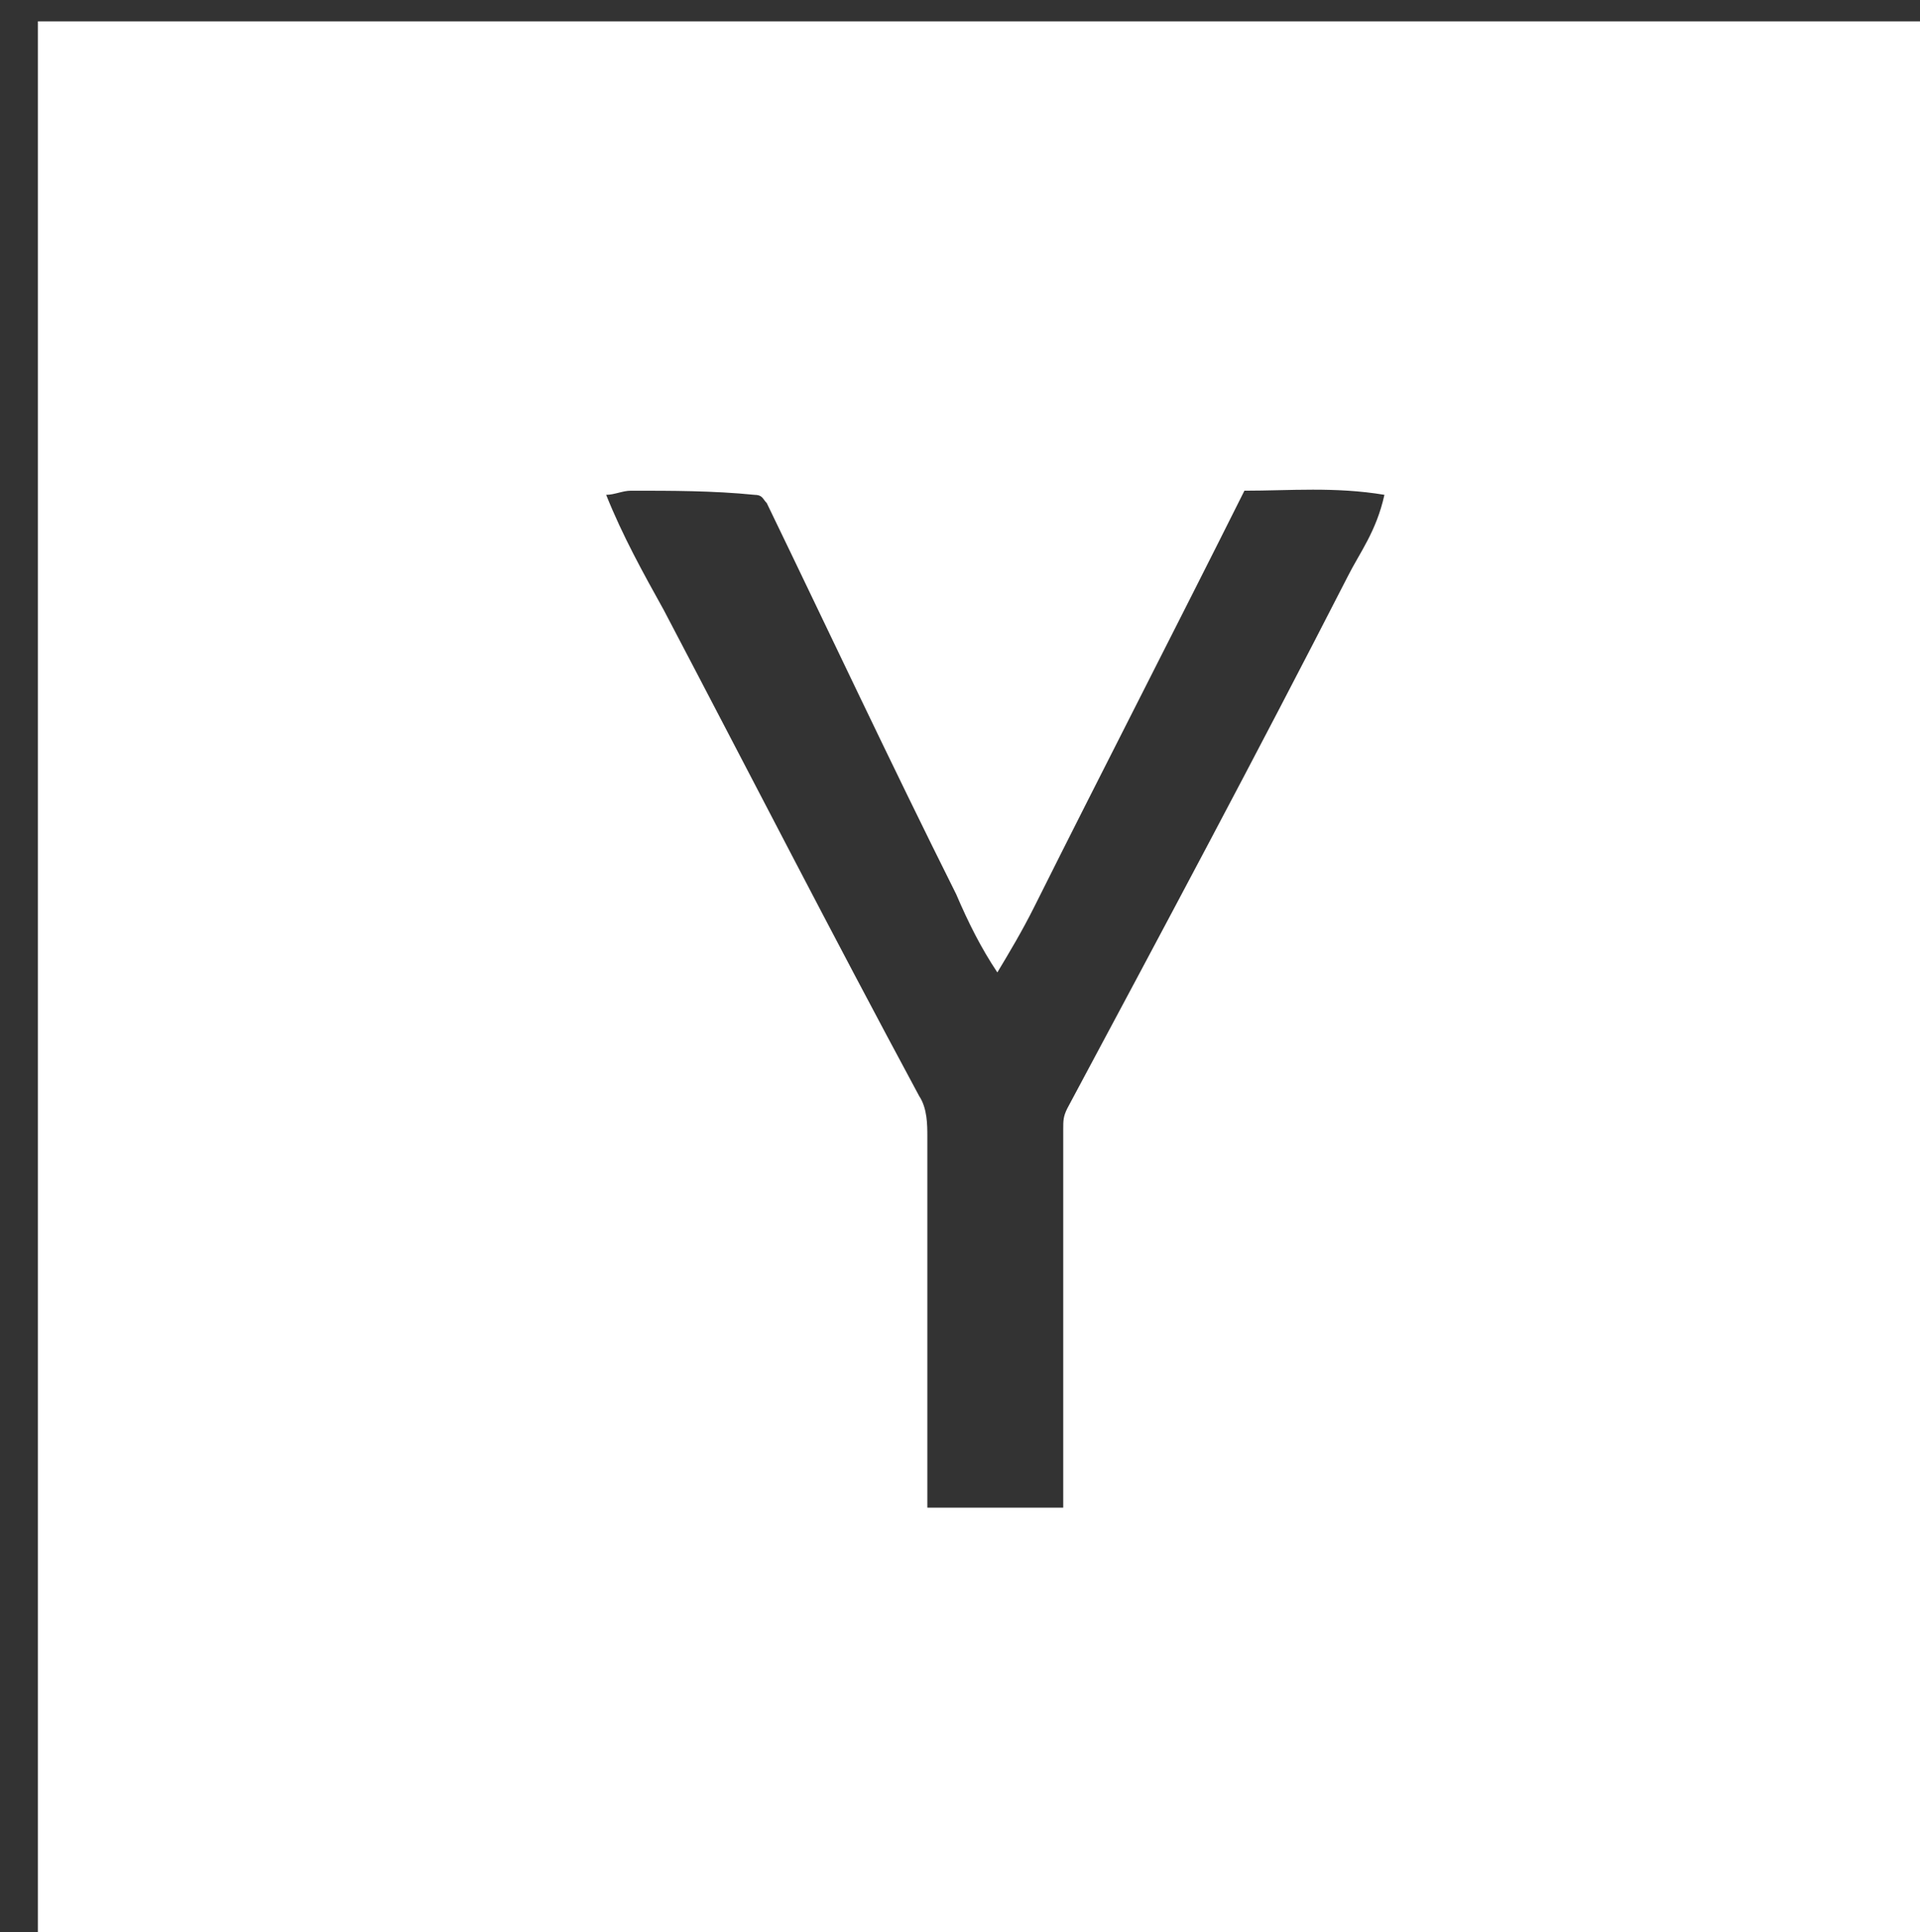 <?xml version="1.0" encoding="UTF-8" standalone="no"?>
<!-- Created with Inkscape (http://www.inkscape.org/) -->

<svg
   width="12.356mm"
   height="12.435mm"
   viewBox="0 0 12.356 12.435"
   version="1.1"
   id="svg1"
   xml:space="preserve"
   xmlns="http://www.w3.org/2000/svg"
   xmlns:svg="http://www.w3.org/2000/svg"><rect x="0" y="0" width="12.356" height="12.435" fill="#333333" stroke="none"/><defs
     id="defs1" /><g
     id="layer1"
     transform="translate(-228.854,-229.184)"><g
       id="g6"
       transform="matrix(0.265,0,0,0.265,73.991,142.214)">
  <g
   id="g5">
   
  <g
   id="g5-9"
   transform="translate(585.309,328.707)">
  <g
   id="g4">
   <g
   id="g3">
    
    <g
   id="g2">
     <path
   class="st0"
   d="M 0,0 V 47 H 46.7 V 0 Z m 31.8,13.5 c -2.2,4.3 -4.5,8.6 -6.8,12.9 -0.1,0.2 -0.1,0.3 -0.1,0.5 0,3.1 0,6.2 0,9.2 -1.1,0 -2.2,0 -3.3,0 0,-3 0,-6 0,-9 0,-0.3 0,-0.7 -0.2,-1 -2.1,-3.9 -4.1,-7.8 -6.2,-11.8 -0.5,-0.9 -1,-1.8 -1.4,-2.8 0.2,0 0.4,-0.1 0.6,-0.1 1,0 2,0 3,0.1 0.2,0 0.2,0.1 0.3,0.2 1.5,3.1 3,6.3 4.6,9.5 0.3,0.7 0.6,1.3 1,1.9 0.3,-0.5 0.6,-1 0.9,-1.6 1.7,-3.4 3.4,-6.7 5.1,-10.1 1.1,0 2.2,-0.1 3.4,0.1 -0.2,0.9 -0.6,1.4 -0.9,2 z"
   id="path2">
     </path>
    </g>
    
   </g>
  </g>
 </g></g>
 </g></g><style
     type="text/css"
     id="style1">
  .st0{fill:#FF5A00;}
	.st1{fill:#FFFEFE;}
 </style><style
     type="text/css"
     id="style1-0">
  .st0{fill:#FFFFFF;}
 </style></svg>
